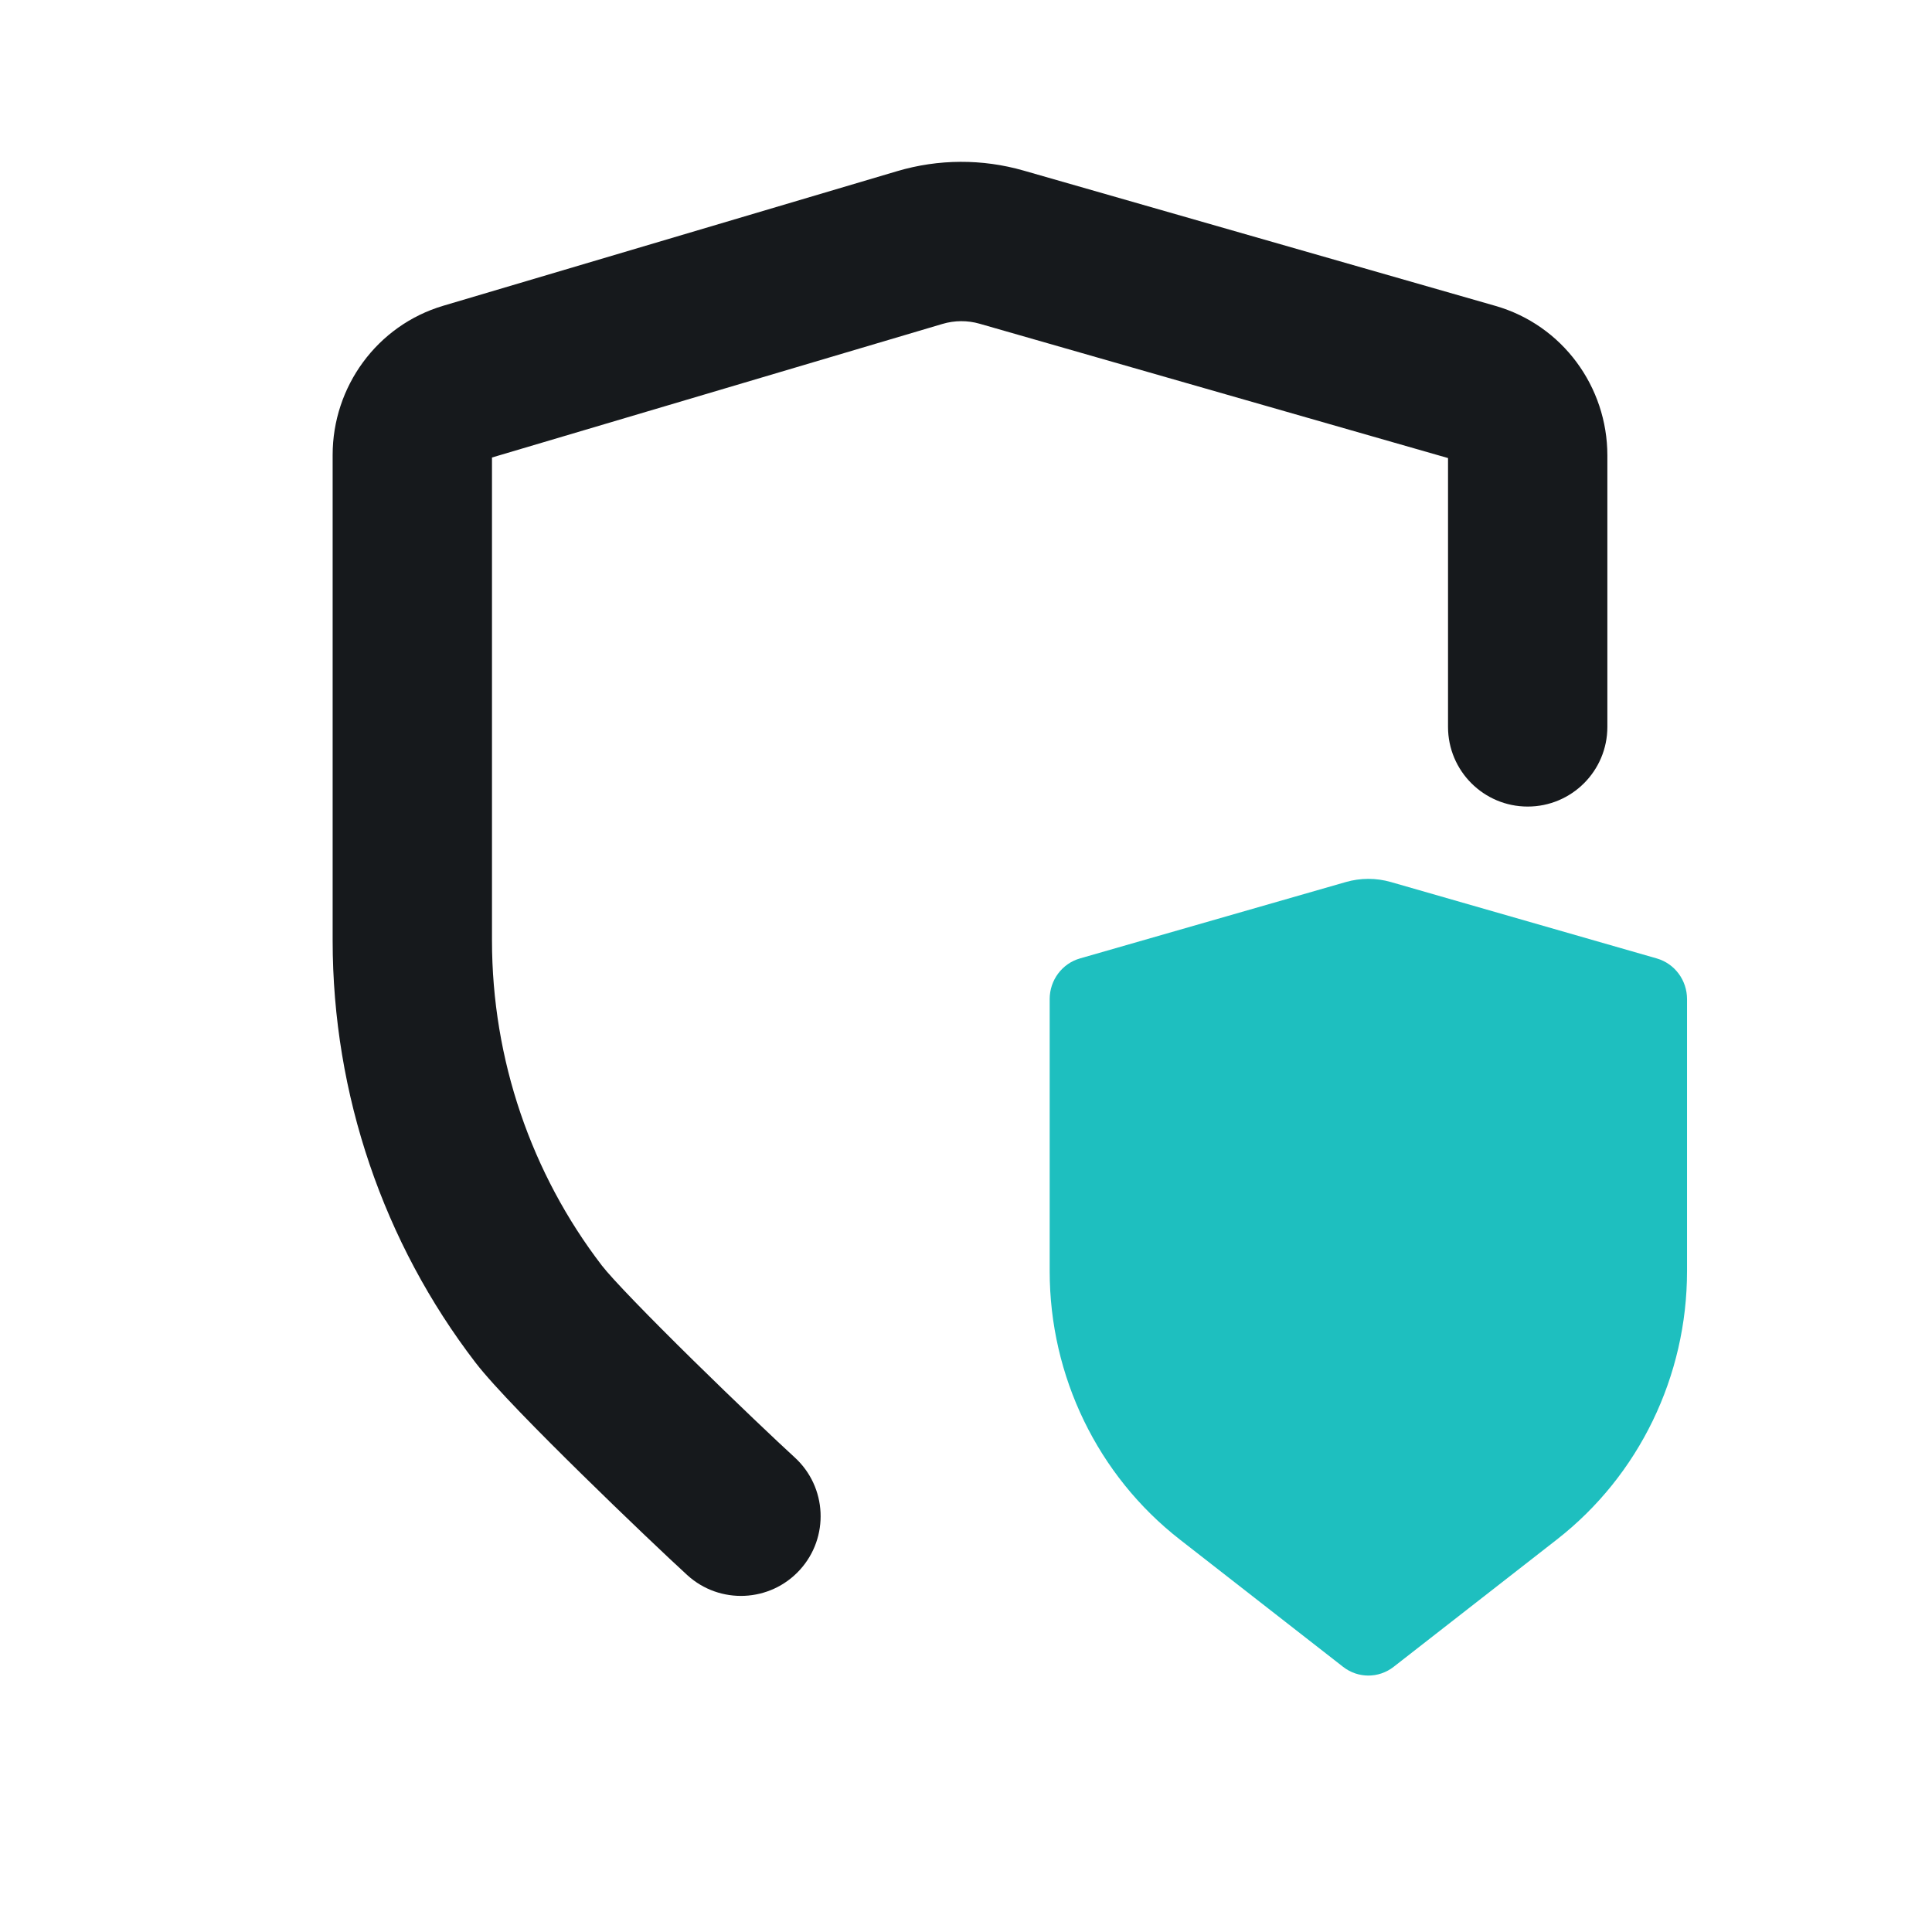 <svg width="97" height="97" viewBox="0 0 97 97" fill="none" xmlns="http://www.w3.org/2000/svg">
<path fill-rule="evenodd" clip-rule="evenodd" d="M49.188 16.255C48.577 16.079 47.931 16.082 47.32 16.263L24.701 22.97V47.214C24.701 53.198 26.683 58.931 30.215 63.535C30.734 64.211 32.59 66.122 34.808 68.302C36.926 70.383 39.062 72.409 39.897 73.17C41.529 74.659 41.645 77.189 40.157 78.821C38.668 80.453 36.138 80.57 34.506 79.081C33.571 78.228 31.356 76.126 29.201 74.008C27.146 71.989 24.807 69.629 23.868 68.405C19.266 62.407 16.701 54.964 16.701 47.214V22.84C16.701 19.421 18.921 16.34 22.255 15.351L45.046 8.593C47.117 7.979 49.317 7.969 51.394 8.565L75.082 15.358C78.45 16.324 80.701 19.422 80.701 22.866V36.495C80.701 38.704 78.91 40.495 76.701 40.495C74.492 40.495 72.701 38.704 72.701 36.495V22.998L49.188 16.255Z" fill="#16191C"/>
<path d="M52.701 50.163C52.701 49.213 53.321 48.379 54.219 48.121L67.569 44.285C68.309 44.072 69.093 44.072 69.834 44.285L83.183 48.121C84.081 48.379 84.701 49.213 84.701 50.163V63.82C84.701 69.102 82.286 74.082 78.167 77.294L69.969 83.688C69.221 84.271 68.181 84.271 67.434 83.688L59.235 77.294C55.116 74.082 52.701 69.102 52.701 63.82V50.163Z" fill="#1EBFBF"/>
</svg>
